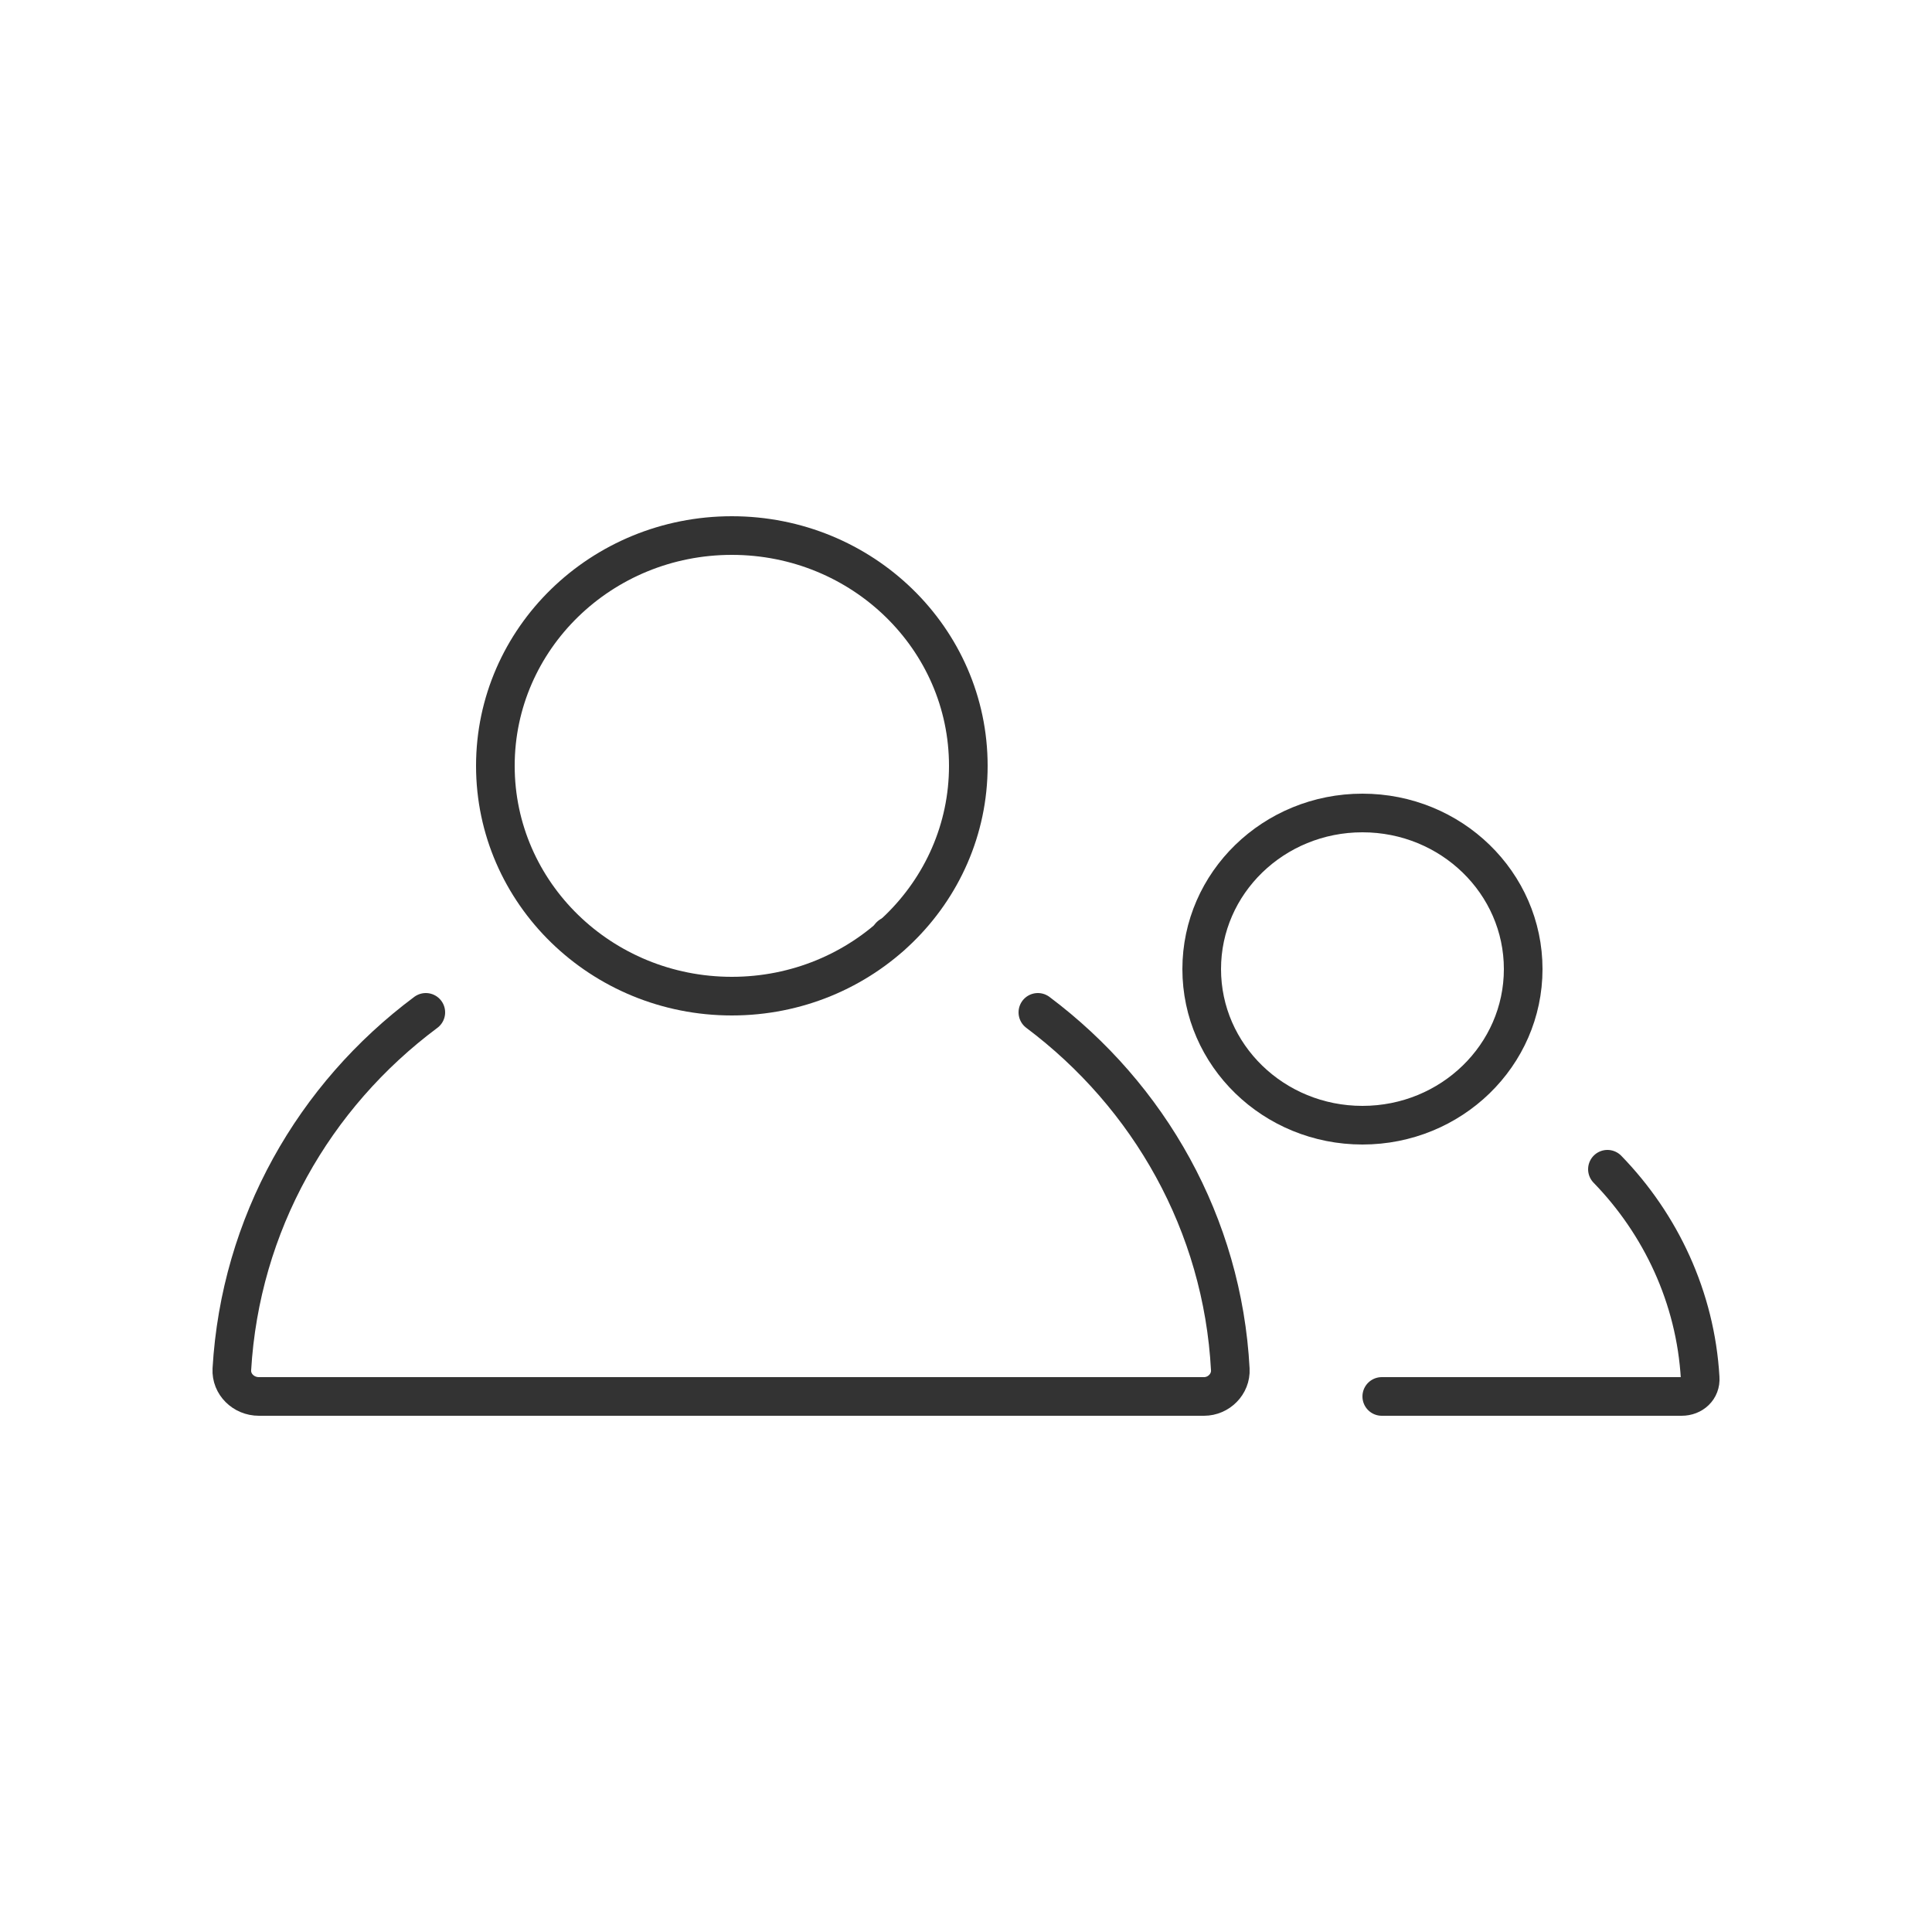 <svg stroke-width="0.5" stroke="#333333" xmlns="http://www.w3.org/2000/svg" fill="none" viewBox="-0.5 0 25 25" height="800px" width="800px">

<g stroke-width="0" id="SVGRepo_bgCarrier"></g>

<g stroke-linejoin="round" stroke-linecap="round" id="SVGRepo_tracerCarrier"></g>

<g id="SVGRepo_iconCarrier"> <path stroke-linejoin="round" stroke-linecap="round" stroke-miterlimit="10" stroke="#333333" d="M8.97 12.89C10.66 12.89 12.03 11.556 12.03 9.91C12.03 8.264 10.66 6.93 8.97 6.93C7.28 6.93 5.91 8.264 5.91 9.91C5.91 11.556 7.28 12.89 8.97 12.89Z"></path> <path stroke-linejoin="round" stroke-linecap="round" stroke-miterlimit="10" stroke="#333333" d="M12.93 13.1C14.37 14.18 15.32 15.84 15.42 17.72C15.43 17.91 15.27 18.07 15.08 18.07H2.85C2.65 18.07 2.49 17.91 2.5 17.72C2.61 15.84 3.56 14.18 5.01 13.1"></path> <path stroke-linejoin="round" stroke-linecap="round" stroke-miterlimit="10" stroke="#333333" d="M11.03 12.11H11.02"></path> <path stroke-linejoin="round" stroke-linecap="round" stroke-miterlimit="10" stroke="#333333" d="M17.13 14.56C18.279 14.56 19.21 13.656 19.21 12.54C19.21 11.424 18.279 10.52 17.13 10.52C15.981 10.52 15.05 11.424 15.05 12.54C15.05 13.656 15.981 14.56 17.13 14.56Z"></path> <path stroke-linejoin="round" stroke-linecap="round" stroke-miterlimit="10" stroke="#333333" d="M20.3 15.13C20.99 15.84 21.44 16.79 21.5 17.83C21.51 17.97 21.4 18.07 21.26 18.07H17.38"></path> </g>

</svg>